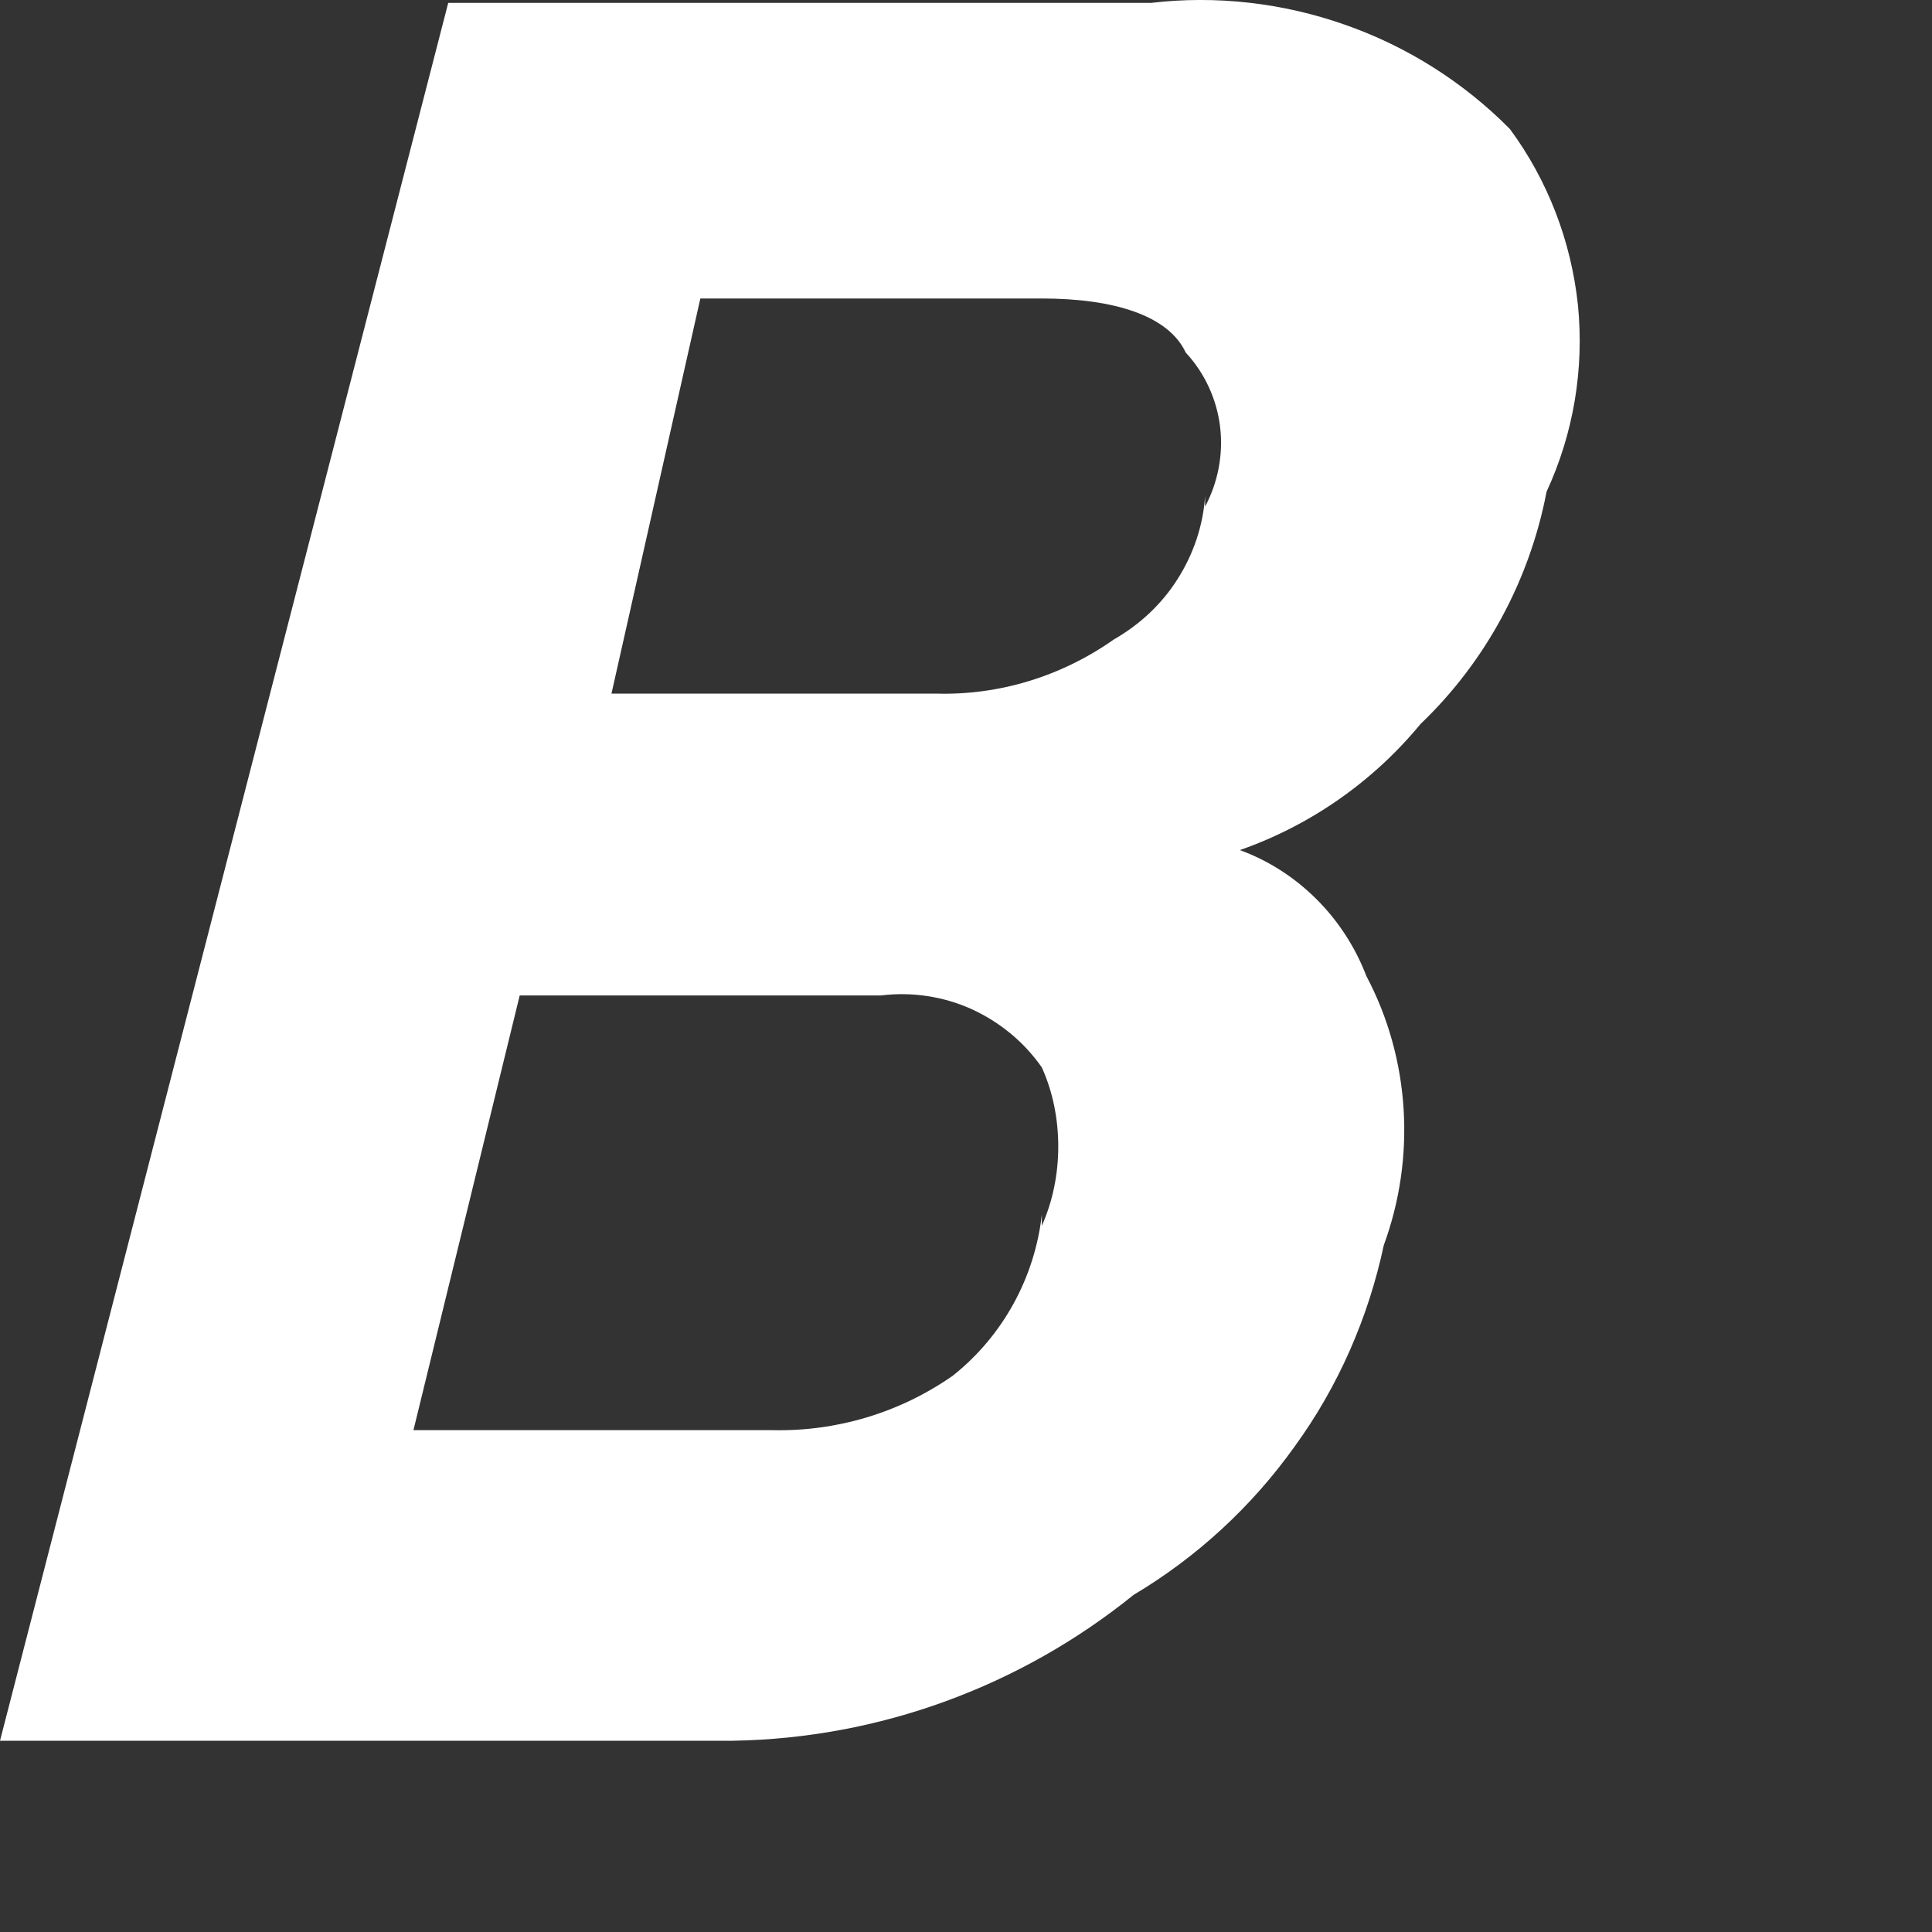 <?xml version="1.0" encoding="utf-8"?>
<svg xmlns="http://www.w3.org/2000/svg" fill="none" height="100%" overflow="visible" preserveAspectRatio="none" style="display: block;" viewBox="0 0 4 4" width="100%">
<rect x="0" y="0" width="4" height="4" fill="#333333" stroke="none"/>
<path d="M3.126 0.267C3.03 0.17 2.913 0.096 2.784 0.051C2.656 0.006 2.518 -0.01 2.383 0.006H0.928L0 3.604H1.518C1.82 3.599 2.112 3.492 2.347 3.302C2.478 3.224 2.592 3.119 2.681 2.994C2.771 2.87 2.833 2.728 2.865 2.578C2.898 2.488 2.912 2.392 2.906 2.296C2.9 2.2 2.874 2.106 2.829 2.021C2.806 1.961 2.771 1.907 2.726 1.862C2.681 1.817 2.627 1.782 2.567 1.76C2.713 1.709 2.843 1.618 2.941 1.499C3.076 1.37 3.167 1.201 3.202 1.018C3.258 0.897 3.28 0.764 3.267 0.632C3.253 0.5 3.205 0.374 3.126 0.267ZM2.157 2.515C2.142 2.646 2.076 2.766 1.973 2.848C1.863 2.925 1.732 2.964 1.599 2.961H0.856L1.076 2.061H1.824C1.888 2.053 1.953 2.063 2.011 2.089C2.07 2.116 2.12 2.157 2.157 2.21C2.18 2.261 2.191 2.317 2.191 2.374C2.191 2.43 2.18 2.486 2.157 2.538V2.515ZM2.495 1.027C2.491 1.088 2.471 1.147 2.438 1.199C2.405 1.251 2.36 1.293 2.306 1.324C2.198 1.4 2.069 1.44 1.937 1.436H1.266L1.45 0.618H2.157C2.306 0.618 2.419 0.653 2.455 0.73C2.494 0.772 2.519 0.826 2.526 0.883C2.533 0.94 2.522 0.998 2.495 1.049V1.027Z" fill="white" id="Vector"/>
</svg>